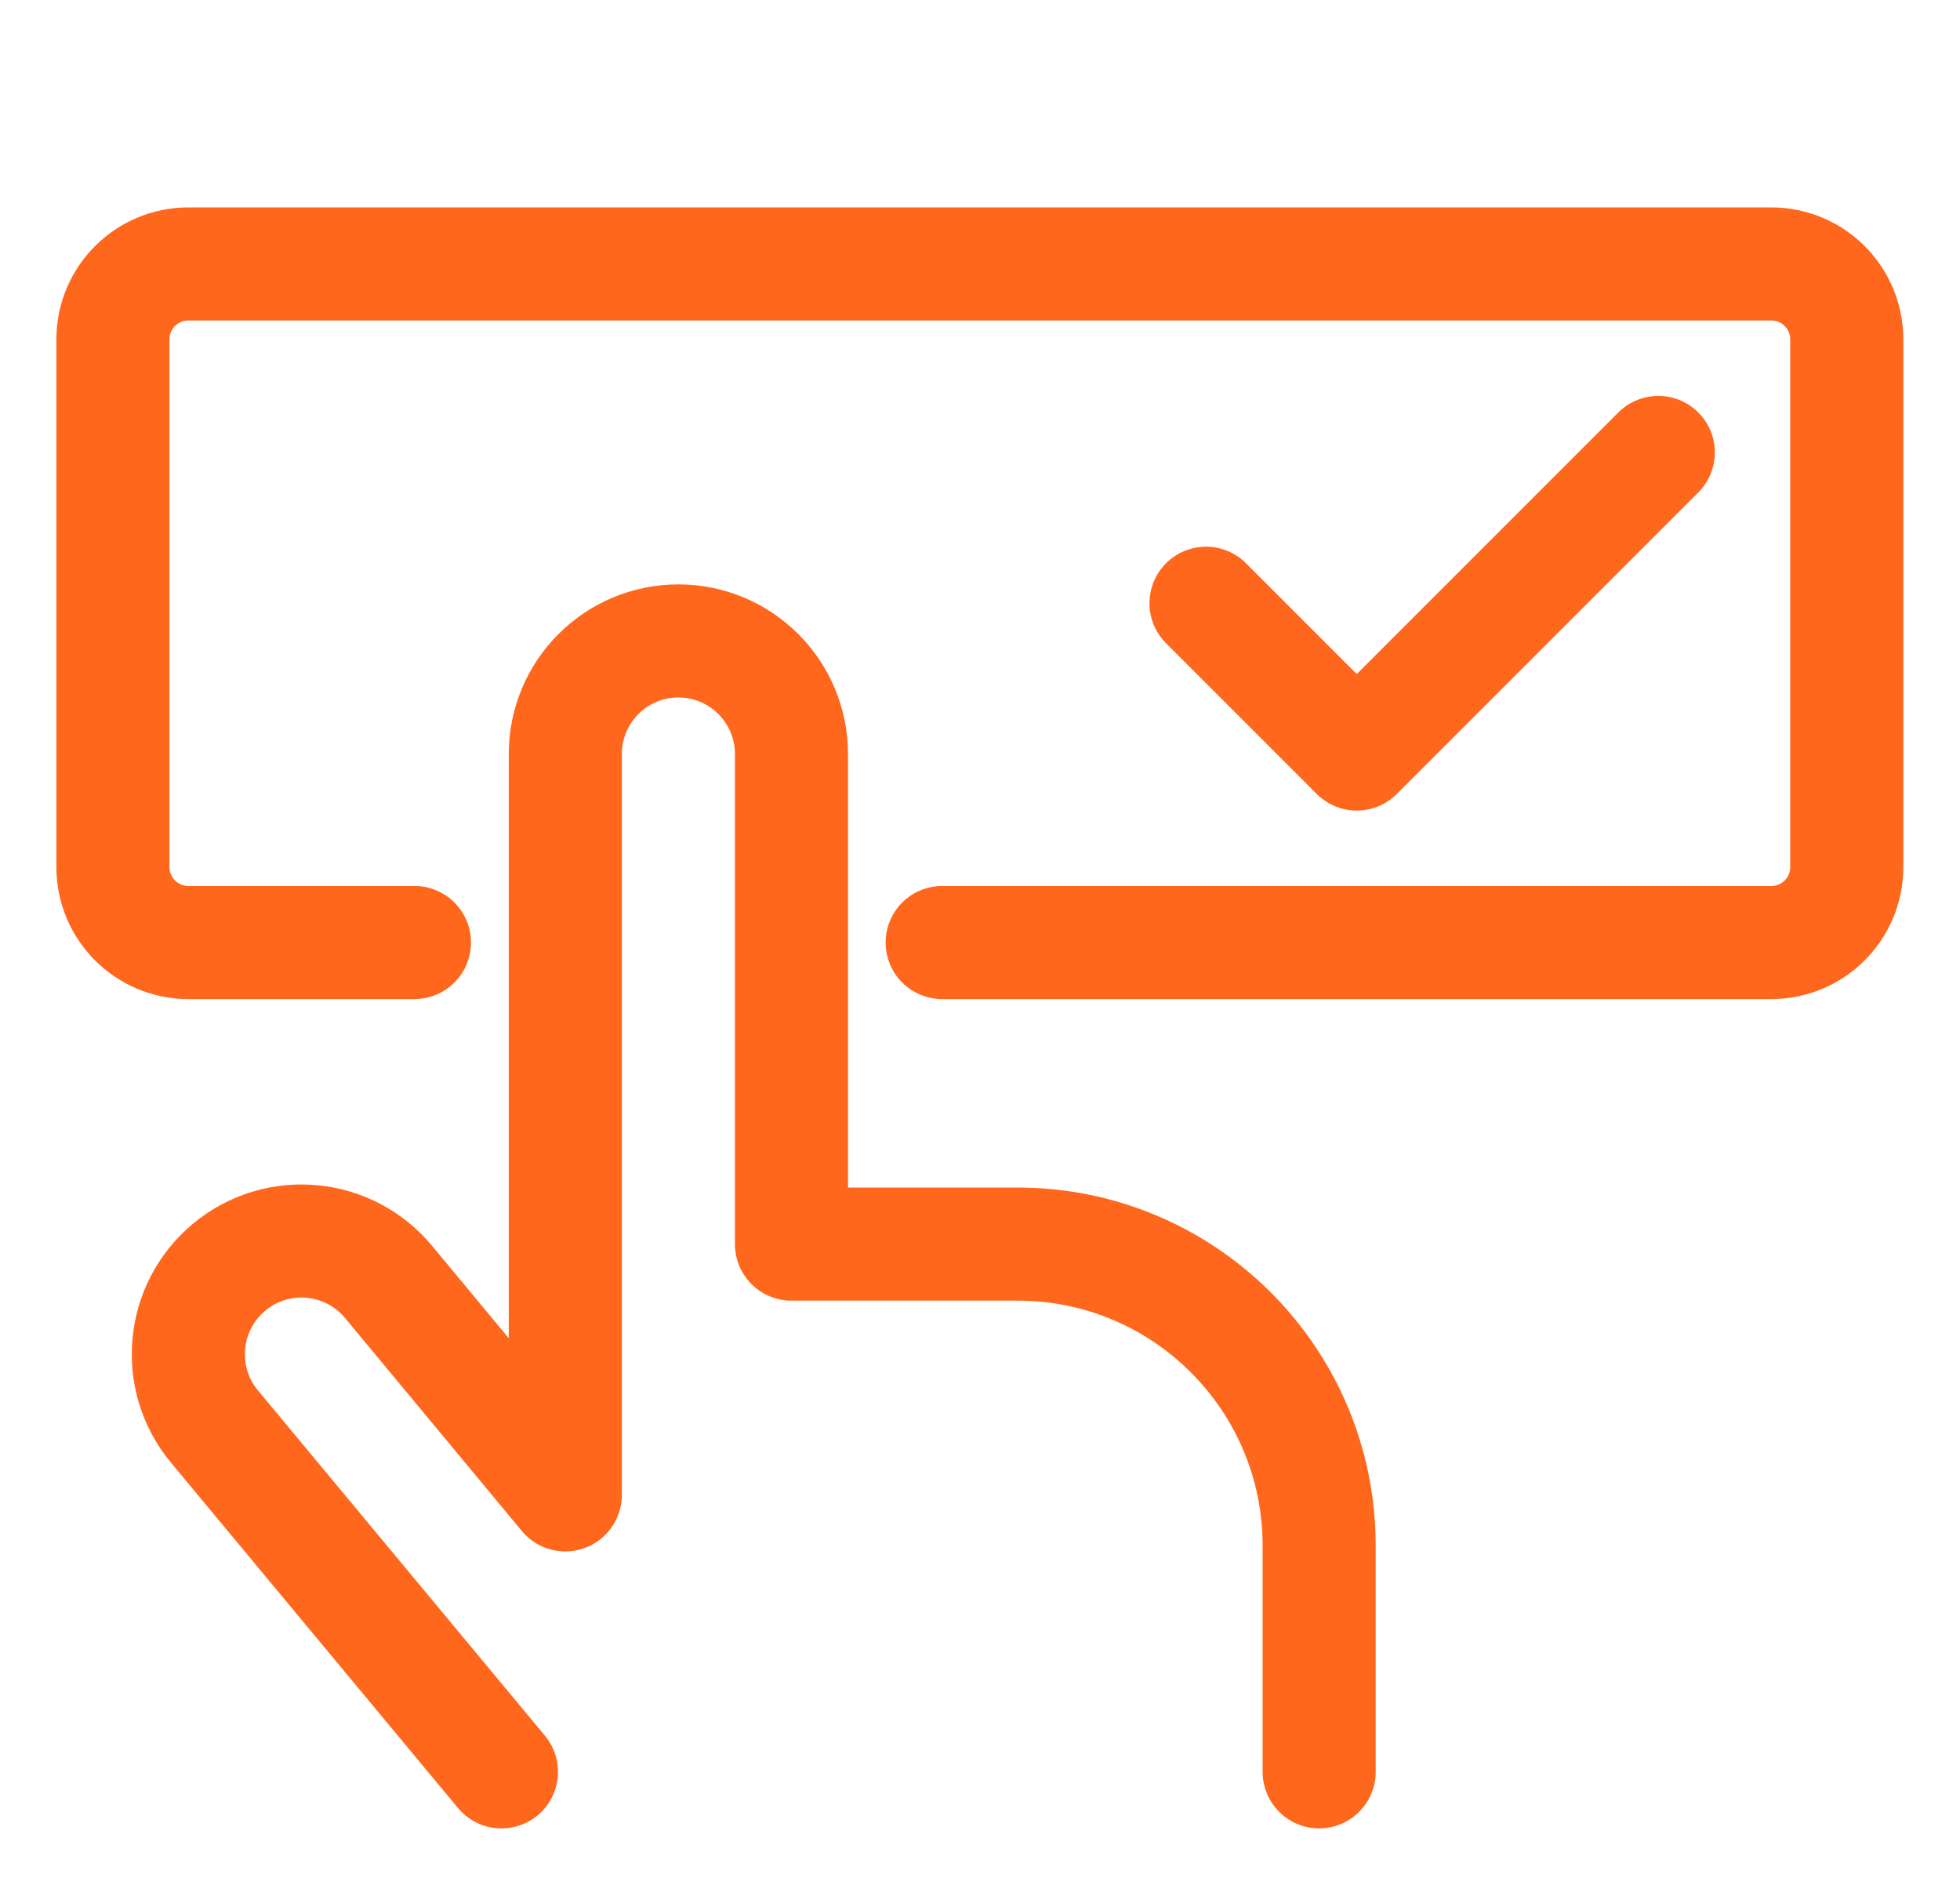 <svg width="26" height="25" viewBox="0 0 26 25" fill="none" xmlns="http://www.w3.org/2000/svg">
<path d="M5.498 12.501H2.498C1.946 12.501 1.498 12.053 1.498 11.501V4.501C1.498 3.949 1.946 3.501 2.498 3.501H23.498C24.05 3.501 24.498 3.949 24.498 4.501V11.501C24.498 12.053 24.05 12.501 23.498 12.501H12.498" stroke="#FF671D" stroke-width="1.5" stroke-linecap="round" stroke-linejoin="round"/>
<path d="M21.998 6.001L17.998 10.001L15.998 8.001" stroke="#FF671D" stroke-width="1.5" stroke-linecap="round" stroke-linejoin="round"/>
<path d="M6.652 23.501L2.846 18.922C2.315 18.285 2.402 17.338 3.039 16.808C3.676 16.277 4.622 16.364 5.153 17.001L7.499 19.827V10.001C7.499 9.173 8.17 8.501 8.999 8.501C9.827 8.501 10.499 9.173 10.499 10.001V16.501H13.499C15.708 16.501 17.499 18.292 17.499 20.501V23.501" stroke="#FF671D" stroke-width="1.5" stroke-linecap="round" stroke-linejoin="round"/>
</svg>
